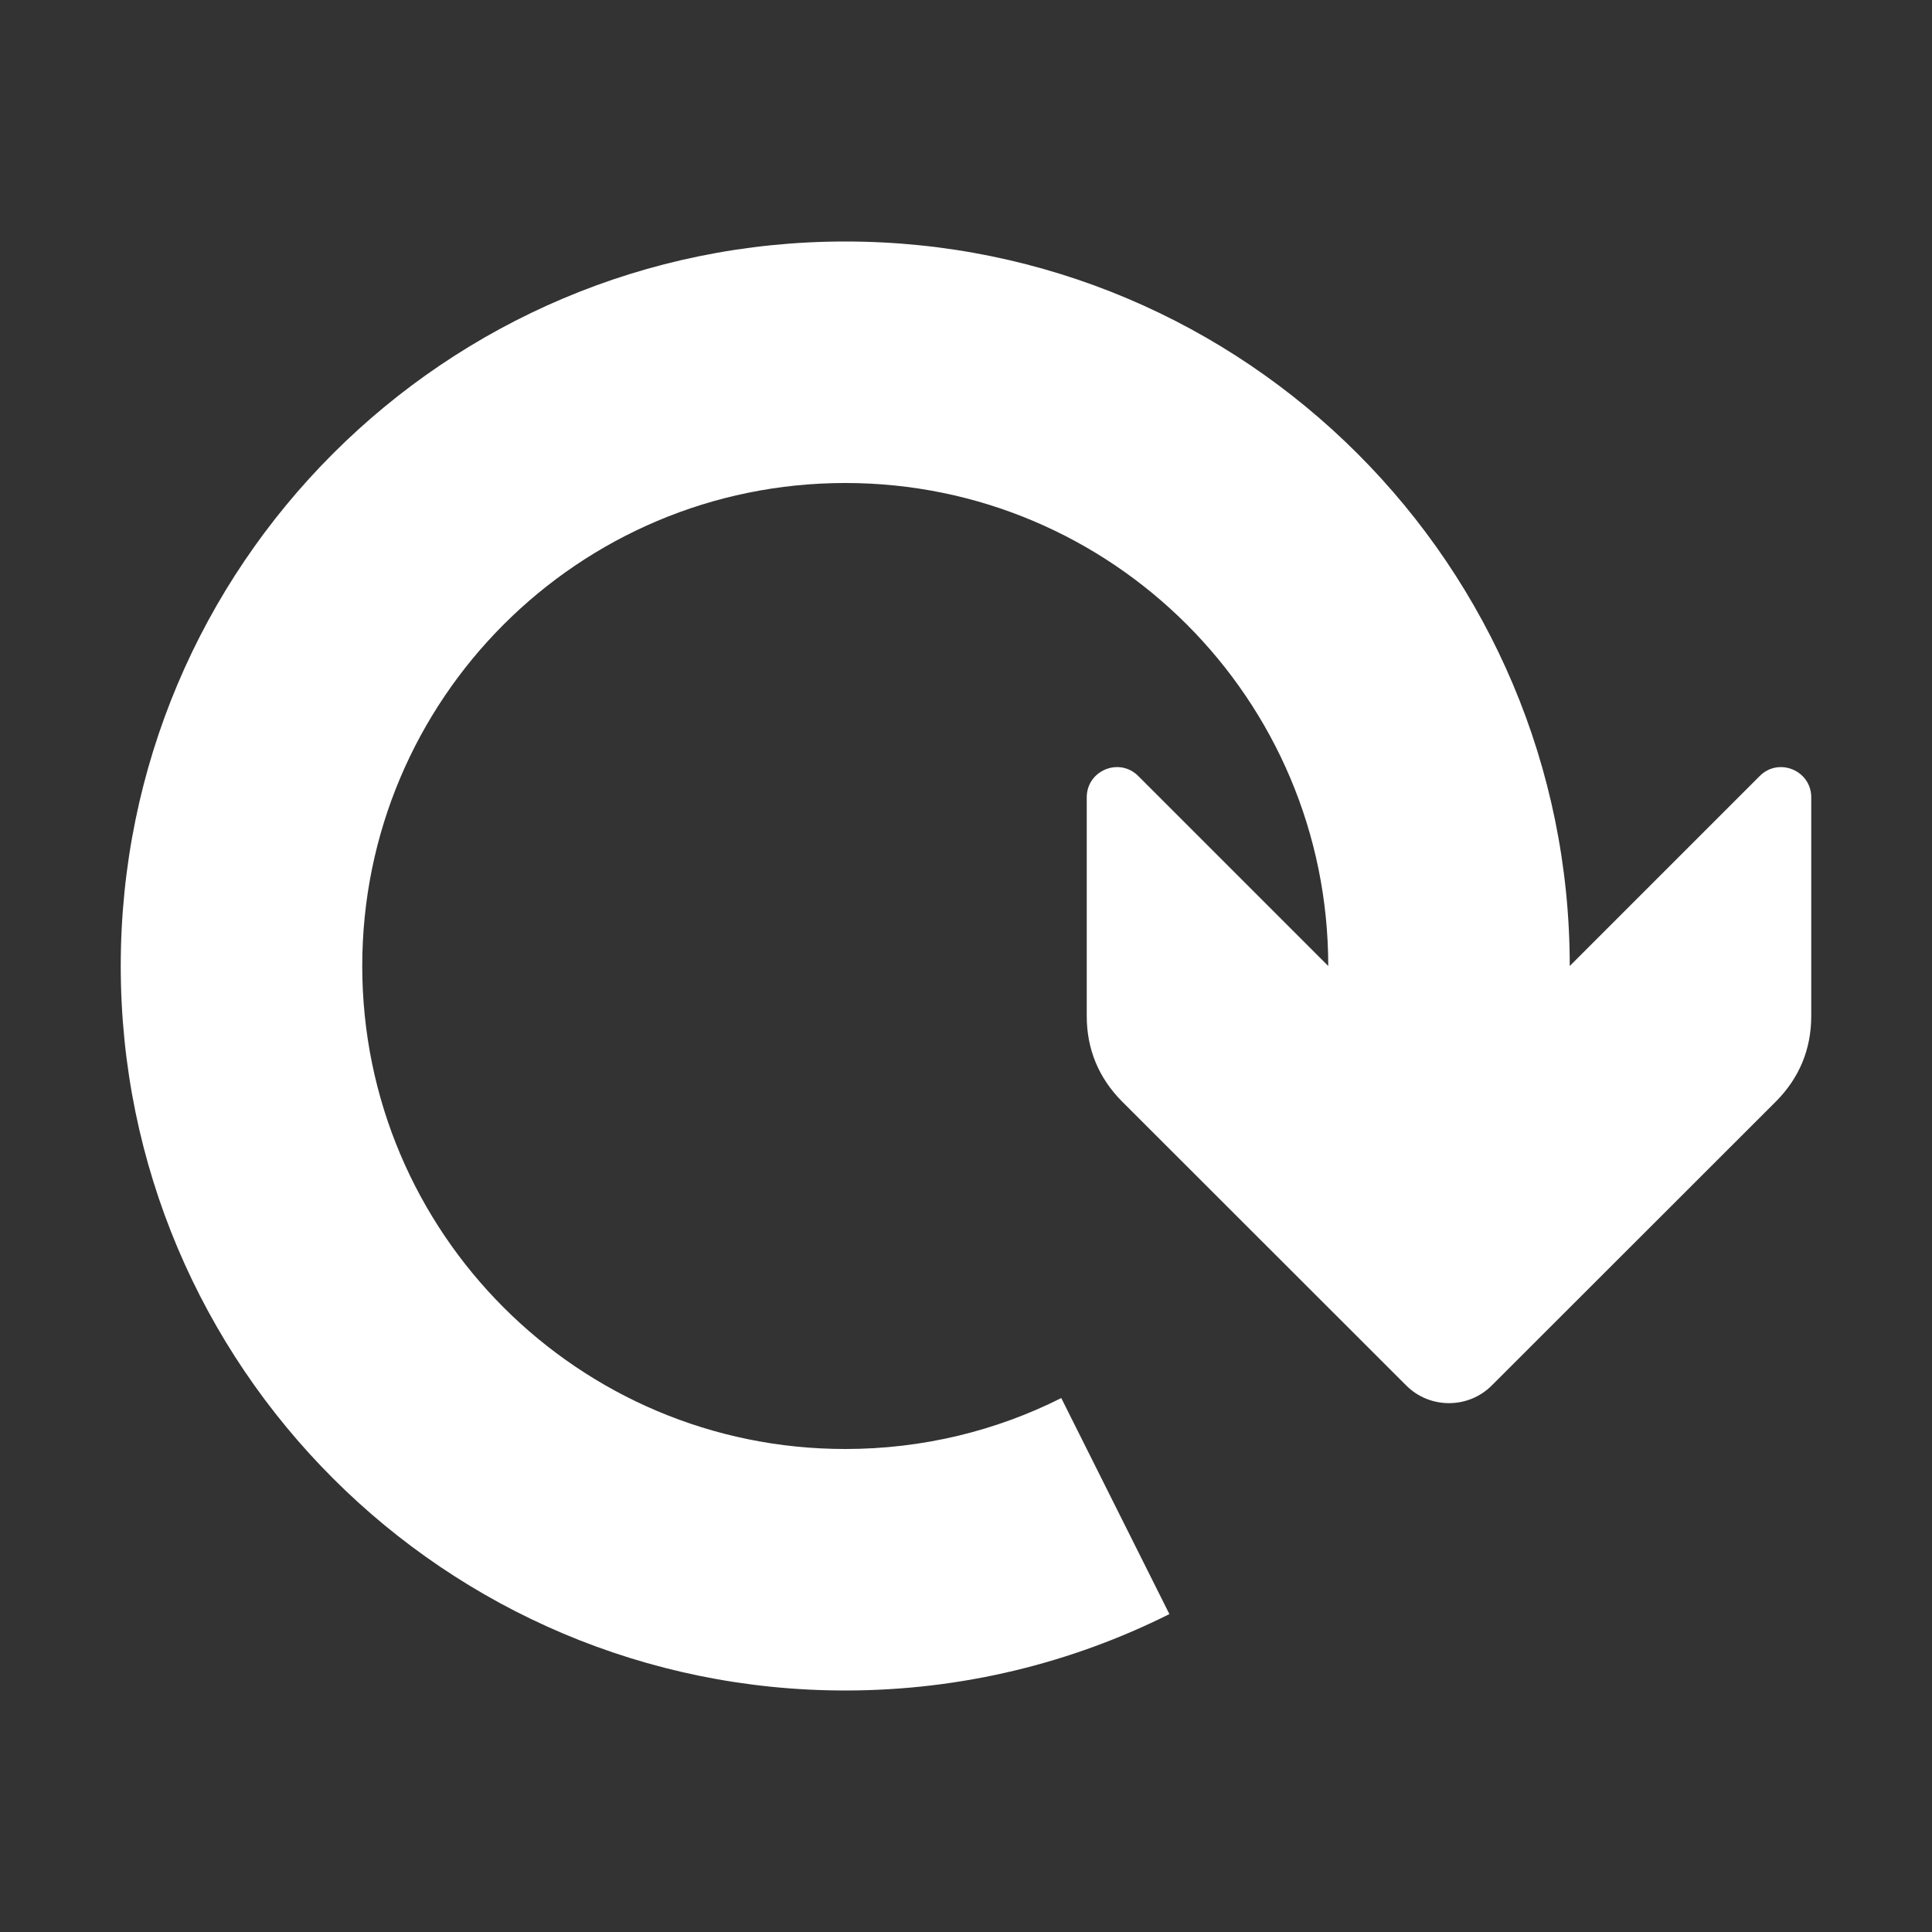 <?xml version="1.0" encoding="UTF-8"?>
<!DOCTYPE svg PUBLIC "-//W3C//DTD SVG 1.1//EN" "http://www.w3.org/Graphics/SVG/1.1/DTD/svg11.dtd">
<svg xmlns="http://www.w3.org/2000/svg" xml:space="preserve" width="1024px" height="1024px" shape-rendering="geometricPrecision" text-rendering="geometricPrecision" image-rendering="optimizeQuality" fill-rule="nonzero" clip-rule="evenodd" viewBox="0 0 10240 10240" xmlns:xlink="http://www.w3.org/1999/xlink">
	<rect x="0" y="0" width="10240" height="10240" fill="#333333" stroke="none"/>
	<title>rotate_right icon</title>
	<desc>rotate_right icon from the IconExperience.com O-Collection. Copyright by INCORS GmbH (www.incors.com).</desc>
	<path id="curve0" fill="#ffffff" d="M4480 2560c-1414,0 -2560,1146 -2560,2560 0,1414 1146,2560 2560,2560 412,0 801,-97 1145,-270l573 1145c-517,259 -1101,405 -1718,405 -2121,0 -3840,-1719 -3840,-3840 0,-2121 1719,-3840 3840,-3840 2121,0 3840,1719 3840,3840l1007 -1007c101,-101 273,-29 273,113l0 1159c0,176 -63,328 -187,453l-1507 1506c-124,124 -328,124 -452,0l-1507 -1506c-124,-125 -187,-277 -187,-453l0 -1159c0,-142 172,-214 273,-113l1007 1007c0,-1414 -1146,-2560 -2560,-2560z"/>
</svg>
